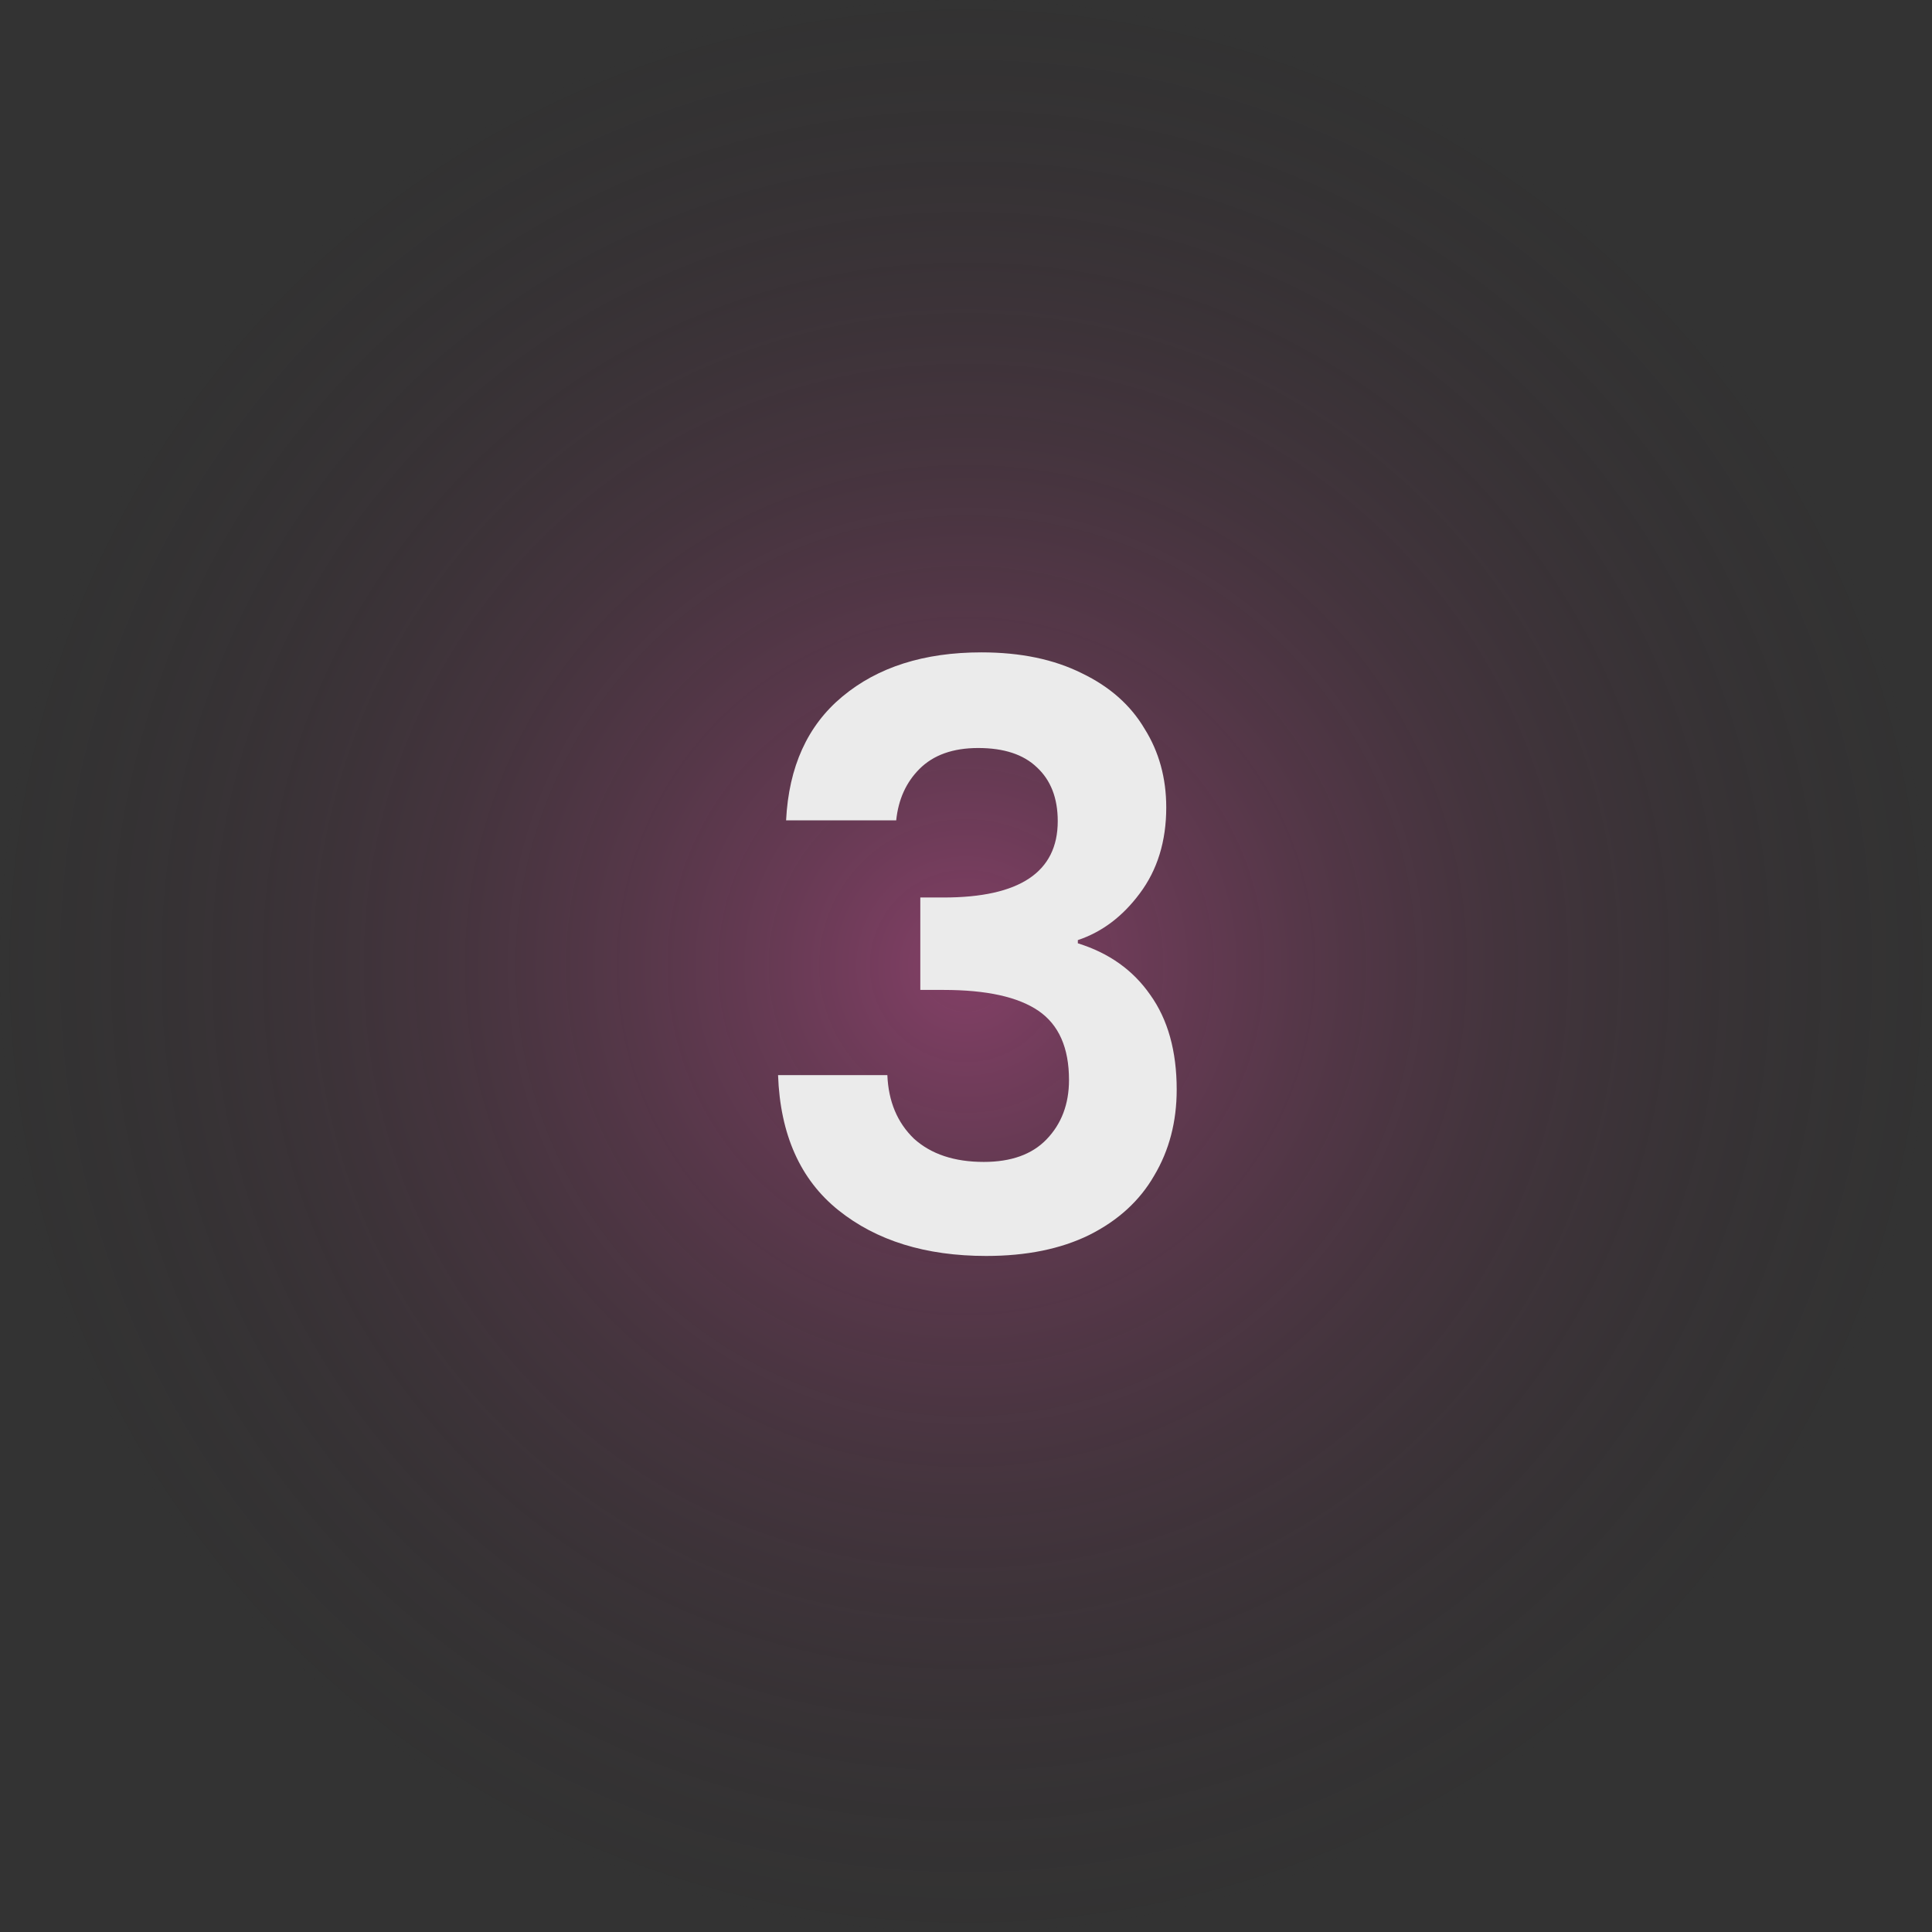 <?xml version="1.0" encoding="UTF-8"?> <svg xmlns="http://www.w3.org/2000/svg" width="125" height="125" viewBox="0 0 125 125" fill="none"><rect x="0" y="0" width="125" height="125" fill="#333333" stroke="none"/><circle cx="62.5" cy="62.5" r="62.5" fill="url(#paint0_radial_69_23965)" fill-opacity="0.4"></circle><path d="M50.86 53.076C51.033 49.609 52.247 46.94 54.5 45.068C56.788 43.161 59.787 42.208 63.496 42.208C66.027 42.208 68.193 42.659 69.996 43.56C71.799 44.427 73.151 45.623 74.052 47.148C74.988 48.639 75.456 50.337 75.456 52.244C75.456 54.428 74.884 56.283 73.74 57.808C72.631 59.299 71.296 60.304 69.736 60.824V61.032C71.747 61.656 73.307 62.765 74.416 64.36C75.56 65.955 76.132 68 76.132 70.496C76.132 72.576 75.647 74.431 74.676 76.06C73.74 77.689 72.336 78.972 70.464 79.908C68.627 80.809 66.408 81.26 63.808 81.26C59.891 81.26 56.701 80.272 54.24 78.296C51.779 76.32 50.479 73.408 50.34 69.56H57.412C57.481 71.259 58.053 72.628 59.128 73.668C60.237 74.673 61.745 75.176 63.652 75.176C65.42 75.176 66.772 74.691 67.708 73.72C68.679 72.715 69.164 71.432 69.164 69.872C69.164 67.792 68.505 66.301 67.188 65.4C65.871 64.499 63.825 64.048 61.052 64.048H59.544V58.068H61.052C65.975 58.068 68.436 56.421 68.436 53.128C68.436 51.637 67.985 50.476 67.084 49.644C66.217 48.812 64.952 48.396 63.288 48.396C61.659 48.396 60.393 48.847 59.492 49.748C58.625 50.615 58.123 51.724 57.984 53.076H50.86Z" fill="#EBEBEB"></path><defs><radialGradient id="paint0_radial_69_23965" cx="0" cy="0" r="1" gradientUnits="userSpaceOnUse" gradientTransform="translate(62.5 62.5) rotate(90) scale(178.571)"><stop stop-color="#FC52B3"></stop><stop offset="0.367" stop-color="#222222" stop-opacity="0"></stop></radialGradient></defs></svg> 